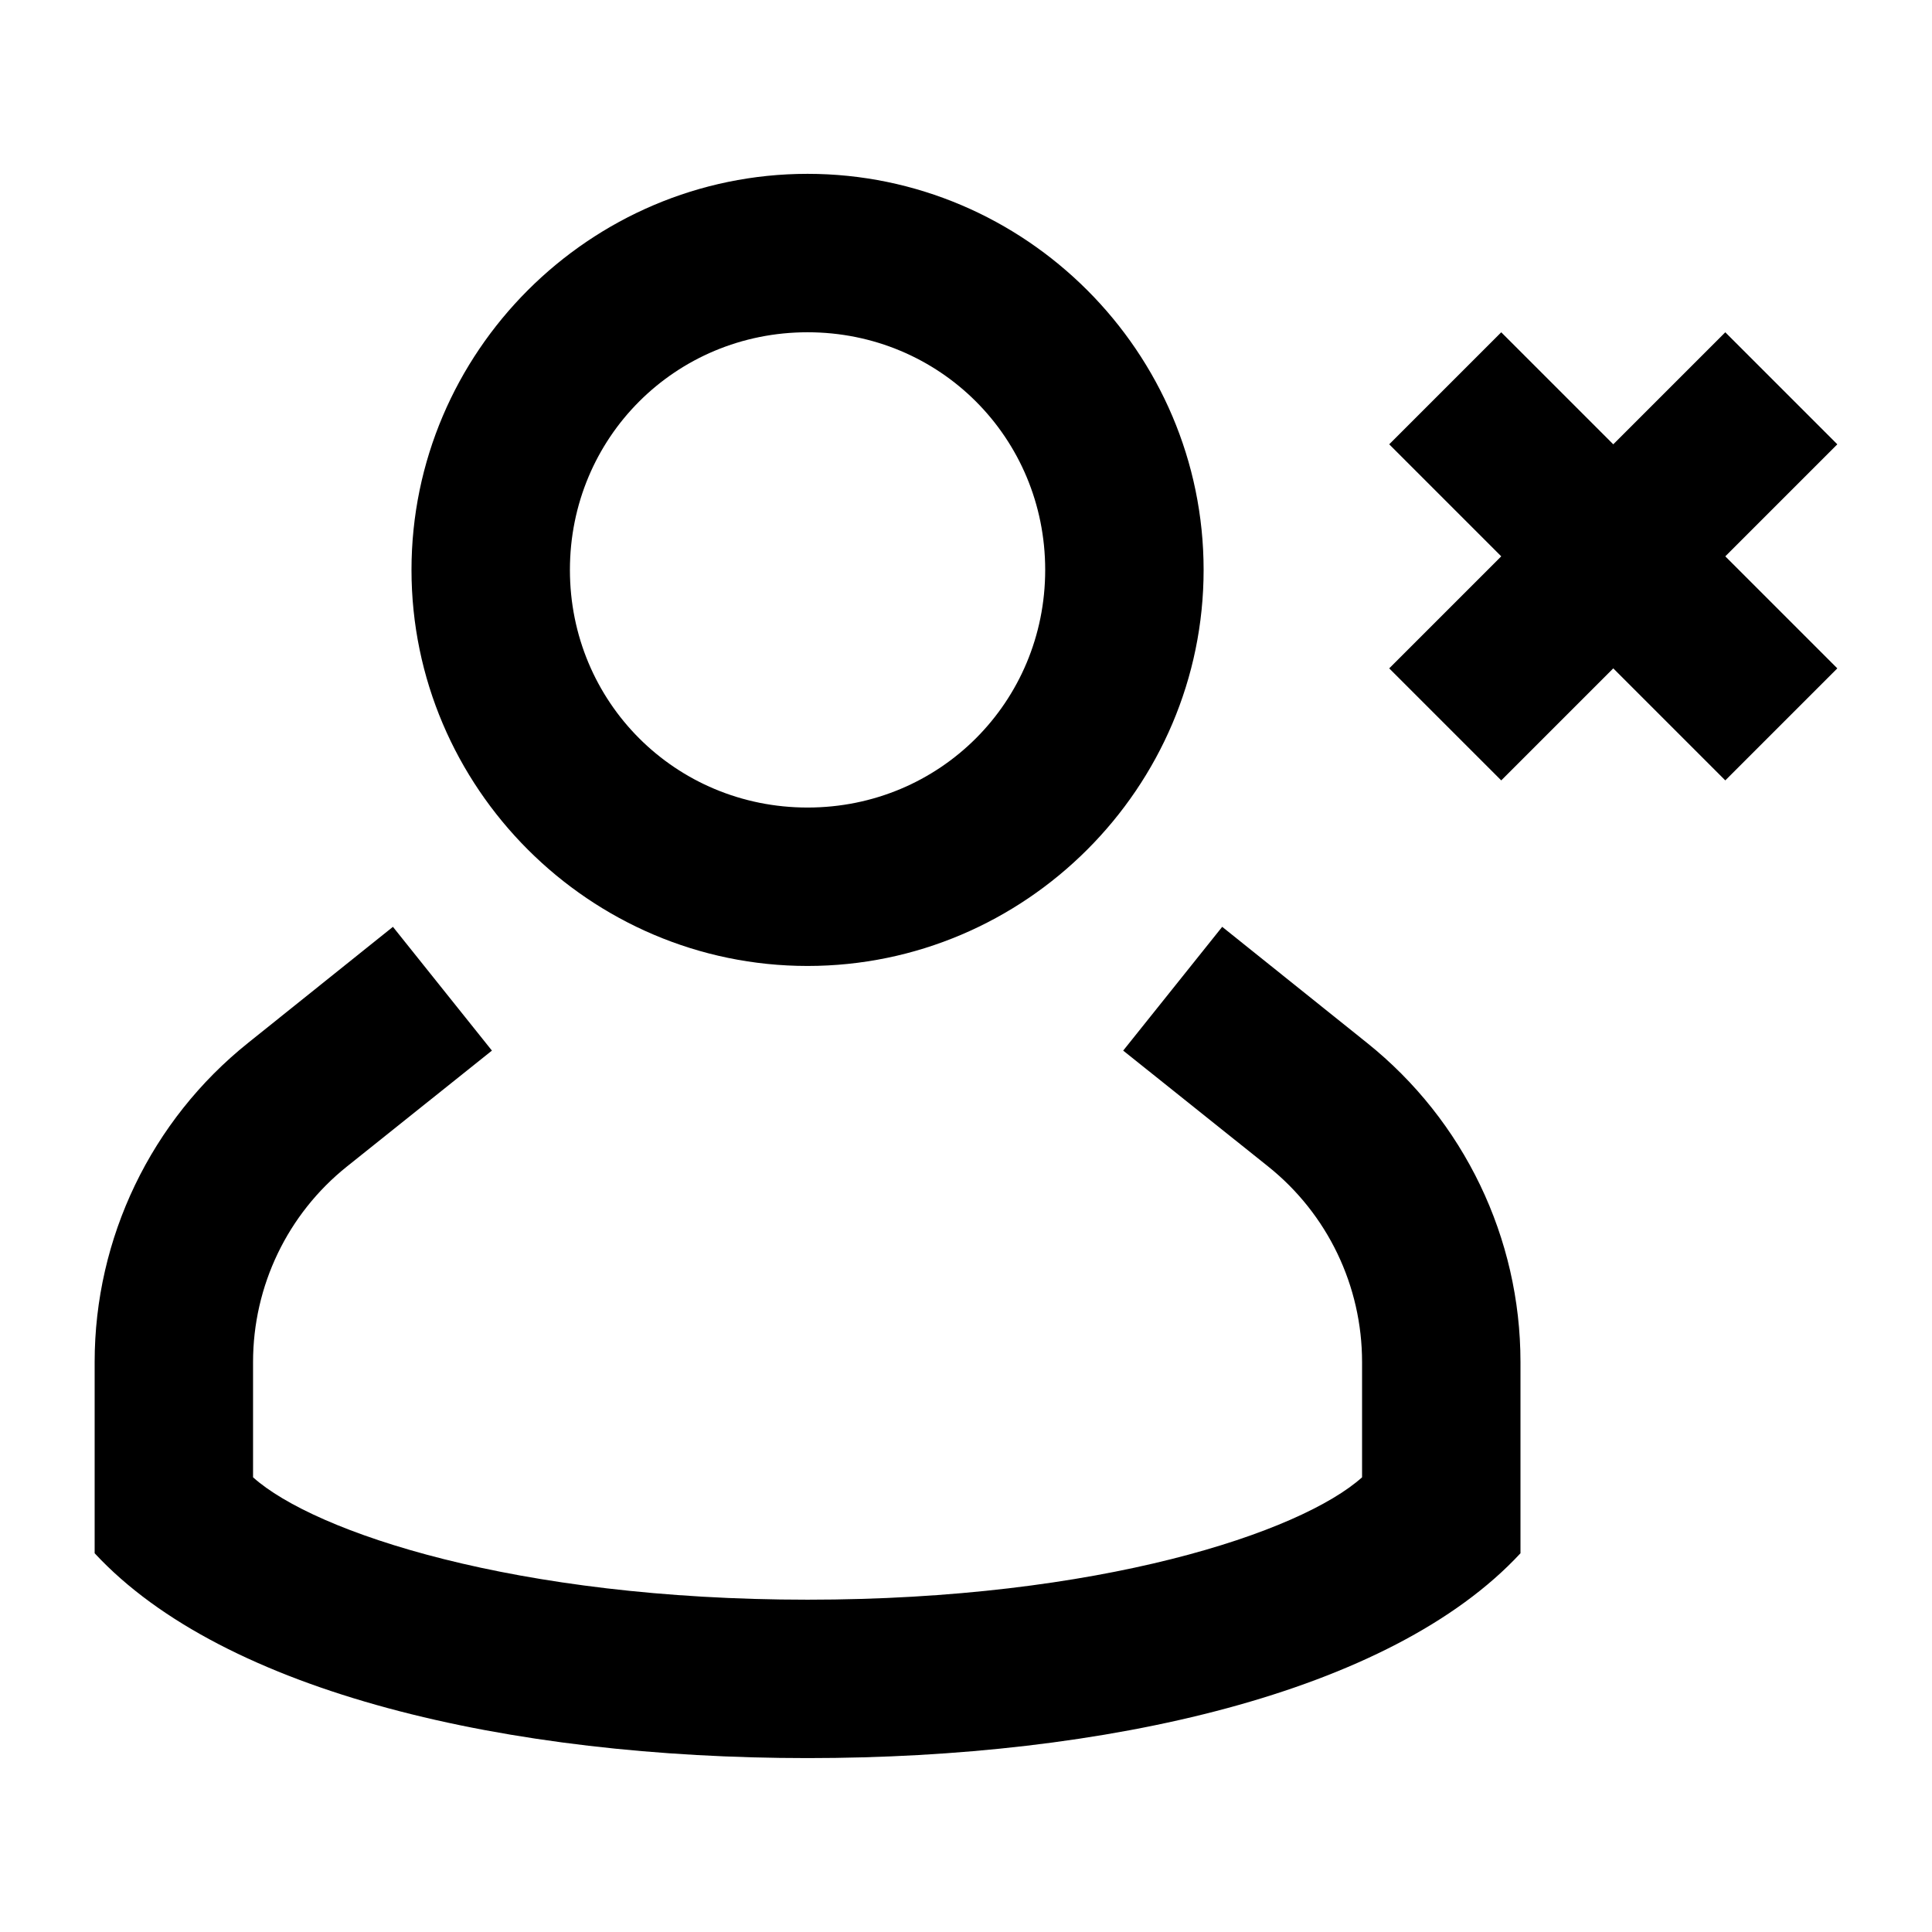 <?xml version="1.0" encoding="UTF-8"?>
<!-- Uploaded to: ICON Repo, www.svgrepo.com, Generator: ICON Repo Mixer Tools -->
<svg fill="#000000" width="800px" height="800px" version="1.1" viewBox="144 144 512 512" xmlns="http://www.w3.org/2000/svg">
 <path d="m601.22 232.06-29.688 29.688-29.688-29.688-29.688 29.688 29.688 29.688-29.688 29.688 29.688 29.688 29.688-29.688 29.688 29.688 29.688-29.688-29.688-29.688 29.688-29.688zm-353.09 157.56-38.375 30.75c-25.688 20.551-40.672 51.684-40.672 84.582v50.676c34.375 37.082 109.91 54.285 188.93 54.285 79.016 0 154.55-17.199 188.93-54.285v-50.676c0-32.898-14.984-64.031-40.672-84.582l-38.375-30.75-26.238 32.801 38.418 30.711c15.754 12.602 24.887 31.648 24.887 51.824v30.547c-16.297 14.613-69.652 32.43-146.95 32.43s-130.64-17.82-146.95-32.43v-30.547c0-20.176 9.133-39.223 24.887-51.824l38.418-30.711zm109.88-199.55c-57.719 0-104.96 47.242-104.96 104.96s47.242 104.96 104.96 104.96 104.96-47.242 104.96-104.96-47.242-104.96-104.96-104.96zm0 41.984c35.031 0 62.977 27.945 62.977 62.977s-27.945 62.977-62.977 62.977-62.977-27.945-62.977-62.977 27.945-62.977 62.977-62.977z"/>
</svg>